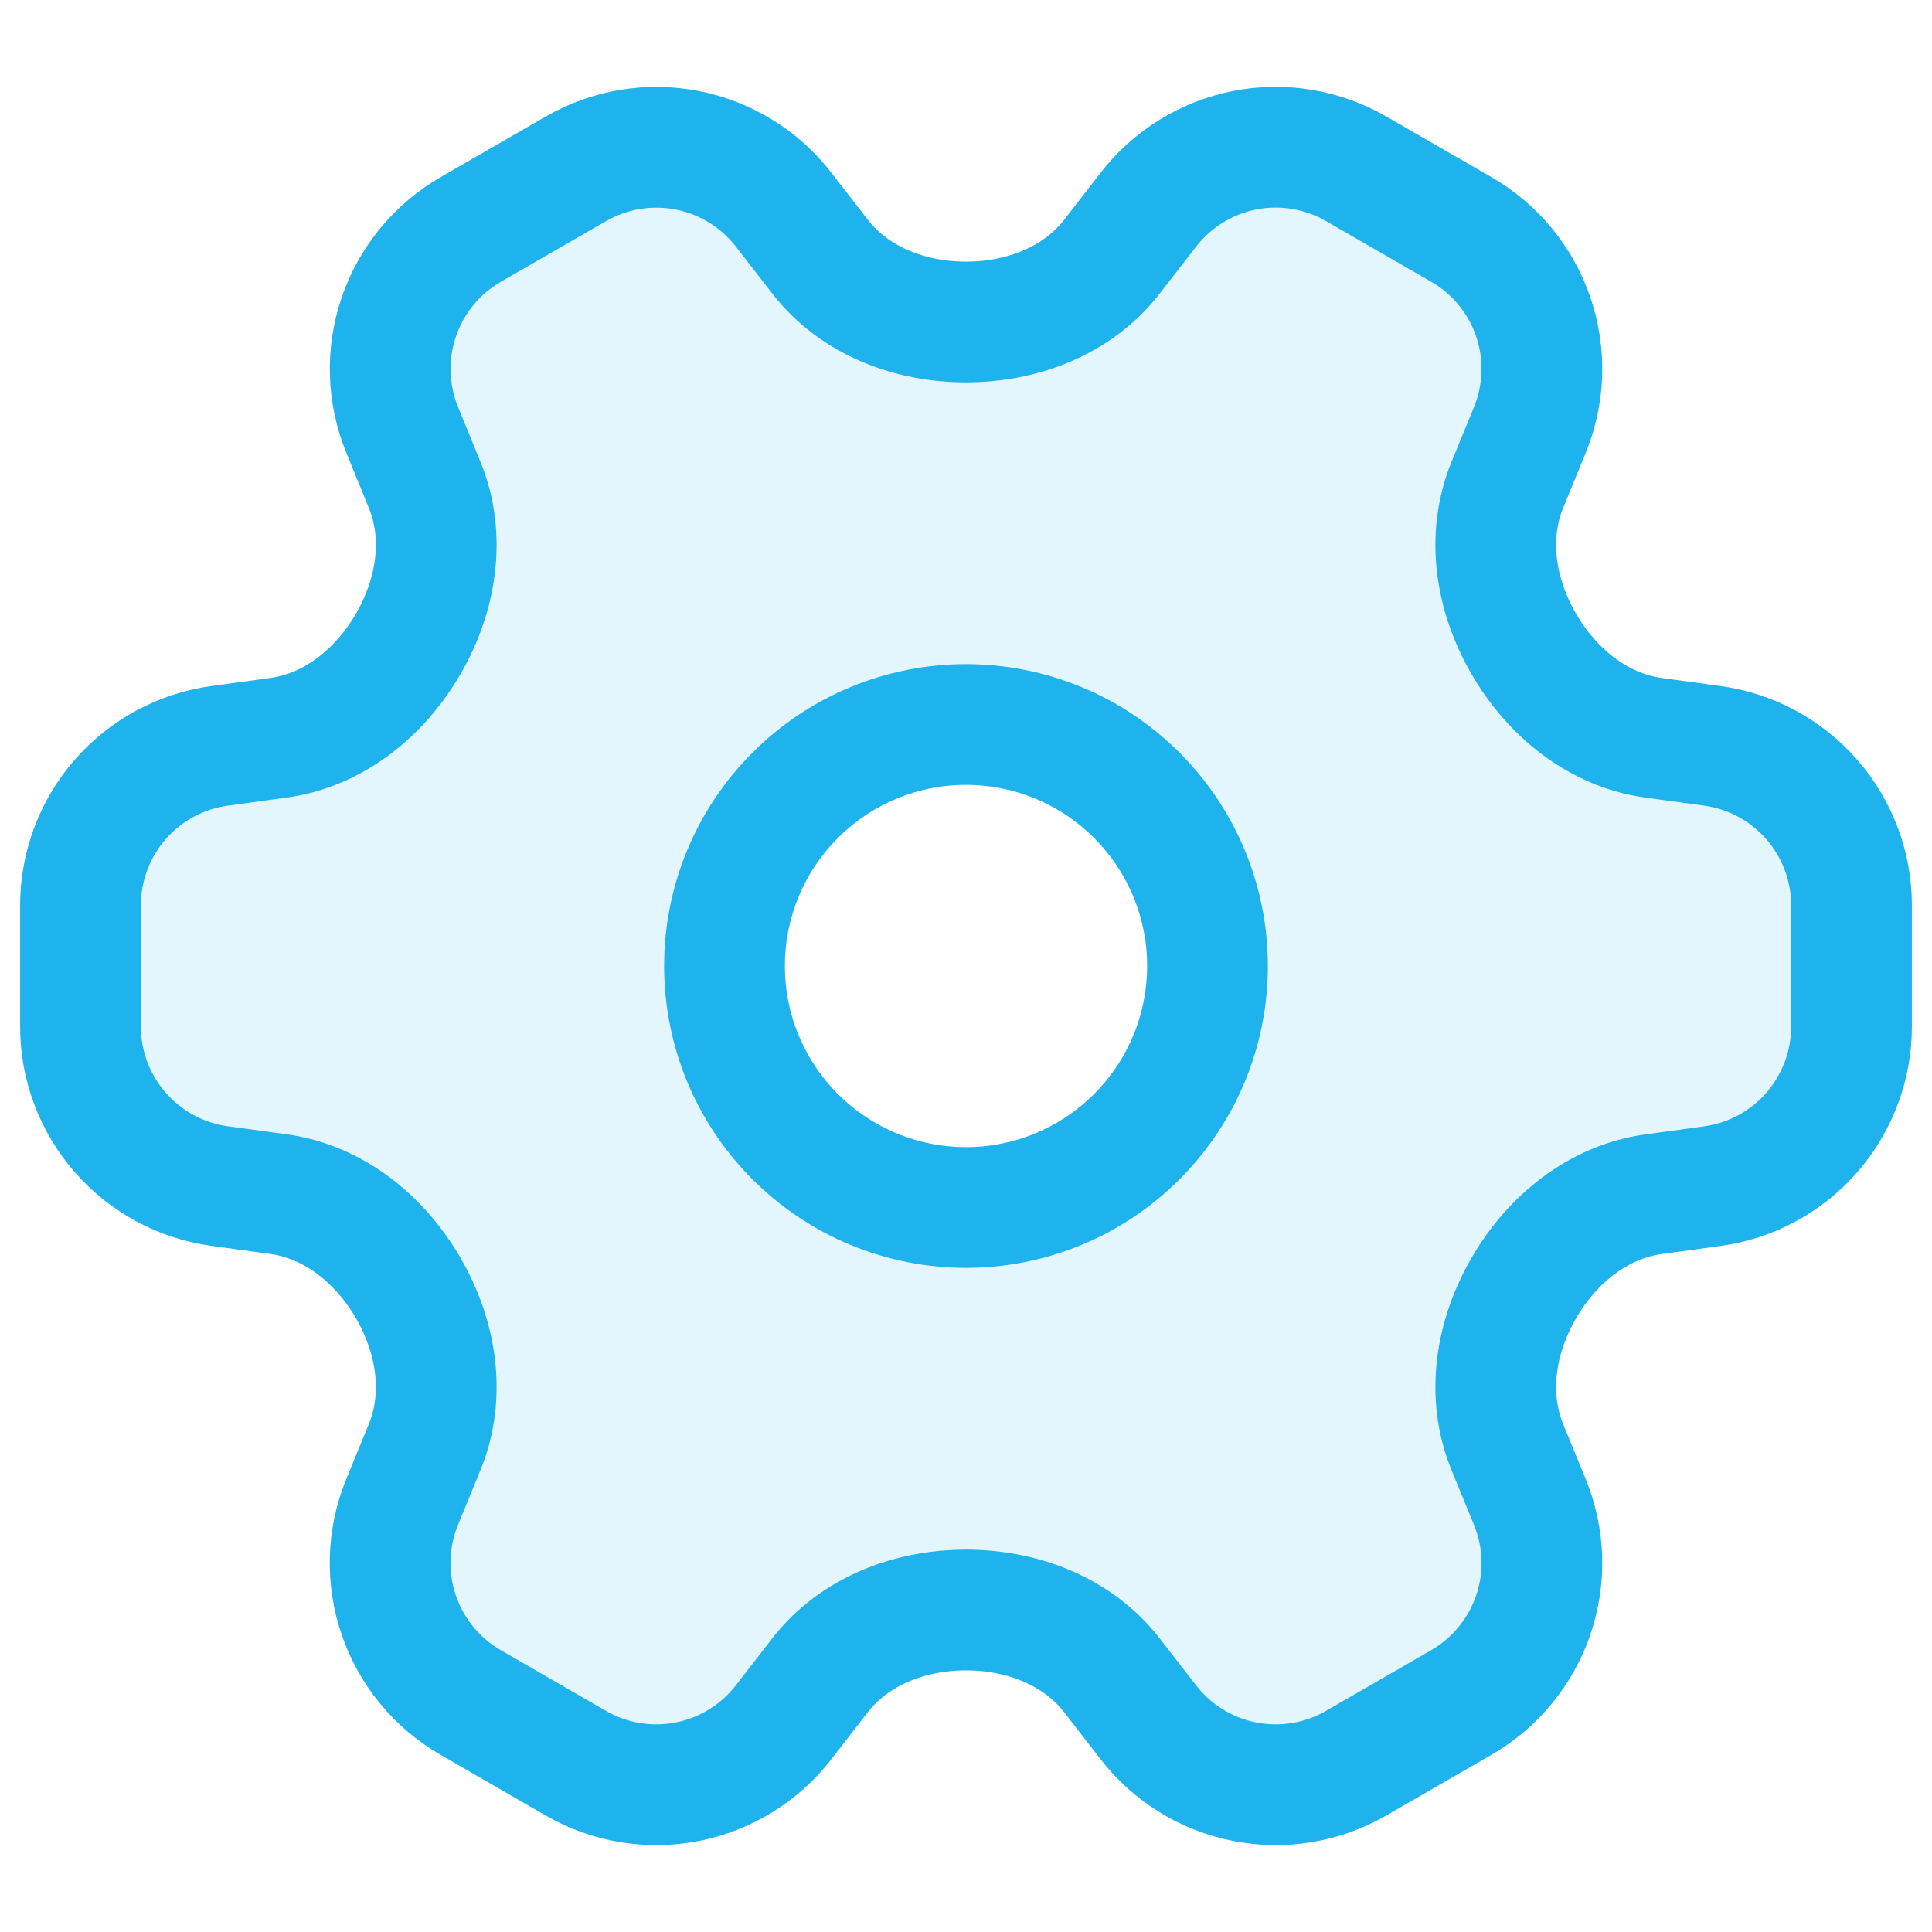 <svg width="24" height="24" viewBox="0 0 24 24" fill="none" xmlns="http://www.w3.org/2000/svg">
<path opacity="0.12" fill-rule="evenodd" clip-rule="evenodd" d="M7.153 2.097C7.572 1.855 8.064 1.773 8.539 1.866C9.013 1.96 9.438 2.222 9.734 2.604L10.186 3.187C10.613 3.738 11.303 4 12 4C12.697 4 13.387 3.738 13.814 3.187L14.266 2.604C14.562 2.222 14.987 1.96 15.461 1.867C15.935 1.774 16.427 1.855 16.846 2.097L18.153 2.851C18.572 3.093 18.889 3.478 19.045 3.936C19.202 4.394 19.187 4.892 19.004 5.34L18.725 6.023C18.461 6.668 18.578 7.393 18.928 7.997C19.277 8.6 19.85 9.07 20.54 9.165L21.27 9.265C21.749 9.33 22.188 9.567 22.506 9.931C22.824 10.295 23 10.762 23 11.245V12.755C23 13.238 22.824 13.705 22.506 14.069C22.188 14.433 21.749 14.67 21.27 14.735L20.54 14.835C19.85 14.93 19.277 15.4 18.928 16.003C18.578 16.607 18.461 17.332 18.725 17.977L19.005 18.66C19.188 19.108 19.203 19.607 19.046 20.065C18.89 20.523 18.572 20.908 18.153 21.15L16.847 21.903C16.428 22.145 15.936 22.227 15.461 22.134C14.987 22.04 14.562 21.778 14.266 21.396L13.814 20.813C13.387 20.262 12.697 20 12 20C11.303 20 10.613 20.262 10.186 20.813L9.734 21.396C9.438 21.778 9.014 22.04 8.539 22.134C8.065 22.227 7.573 22.145 7.154 21.904L5.847 21.149C5.428 20.907 5.111 20.522 4.955 20.064C4.798 19.606 4.813 19.108 4.996 18.66L5.275 17.977C5.539 17.332 5.422 16.607 5.072 16.003C4.723 15.4 4.15 14.93 3.46 14.835L2.73 14.735C2.251 14.67 1.812 14.433 1.494 14.07C1.176 13.706 1.001 13.239 1 12.756V11.246C1 10.763 1.176 10.296 1.494 9.932C1.812 9.568 2.251 9.331 2.73 9.266L3.46 9.166C4.15 9.071 4.723 8.601 5.072 7.998C5.422 7.394 5.539 6.669 5.275 6.024L4.995 5.341C4.812 4.893 4.797 4.394 4.954 3.936C5.11 3.478 5.428 3.093 5.847 2.851L7.153 2.098V2.097ZM12 15C12.796 15 13.559 14.684 14.121 14.121C14.684 13.559 15 12.796 15 12C15 11.204 14.684 10.441 14.121 9.879C13.559 9.316 12.796 9 12 9C11.204 9 10.441 9.316 9.879 9.879C9.316 10.441 9 11.204 9 12C9 12.796 9.316 13.559 9.879 14.121C10.441 14.684 11.204 15 12 15Z" fill="#1FB3ED"/>
<path d="M12 4C11.303 4 10.613 3.738 10.186 3.187L9.734 2.604C9.438 2.222 9.013 1.96 8.539 1.867C8.065 1.774 7.573 1.855 7.154 2.097L5.847 2.851C5.428 3.093 5.111 3.478 4.955 3.936C4.798 4.394 4.813 4.892 4.996 5.34L5.275 6.023C5.539 6.668 5.422 7.393 5.072 7.997C4.723 8.6 4.15 9.07 3.46 9.165L2.73 9.265C2.251 9.33 1.812 9.567 1.494 9.93C1.176 10.294 1.001 10.761 1 11.244V12.754C1 13.237 1.176 13.704 1.494 14.068C1.812 14.432 2.251 14.669 2.73 14.734L3.46 14.834C4.15 14.929 4.723 15.399 5.072 16.002C5.422 16.606 5.539 17.331 5.275 17.976L4.995 18.659C4.812 19.107 4.797 19.606 4.954 20.064C5.11 20.522 5.428 20.907 5.847 21.149L7.153 21.903C7.572 22.145 8.064 22.226 8.539 22.133C9.013 22.04 9.438 21.777 9.734 21.395L10.186 20.812C10.613 20.262 11.303 20 12 20C12.697 20 13.387 20.262 13.814 20.813L14.266 21.396C14.562 21.778 14.987 22.04 15.461 22.133C15.935 22.226 16.427 22.145 16.846 21.903L18.153 21.149C18.572 20.907 18.889 20.522 19.046 20.064C19.203 19.607 19.188 19.108 19.005 18.66L18.725 17.977C18.461 17.332 18.578 16.607 18.928 16.003C19.277 15.4 19.85 14.93 20.54 14.835L21.27 14.735C21.749 14.67 22.188 14.433 22.506 14.069C22.824 13.705 23 13.238 23 12.755V11.245C23 10.762 22.824 10.295 22.506 9.931C22.188 9.567 21.749 9.33 21.27 9.265L20.54 9.165C19.85 9.07 19.277 8.6 18.928 7.997C18.578 7.393 18.461 6.668 18.725 6.023L19.005 5.34C19.188 4.892 19.203 4.393 19.046 3.935C18.89 3.477 18.572 3.092 18.153 2.85L16.847 2.097C16.428 1.855 15.936 1.773 15.461 1.866C14.987 1.96 14.562 2.222 14.266 2.604L13.814 3.187C13.387 3.738 12.697 4 12 4Z" stroke="#1FB3ED" stroke-width="1.5" stroke-linecap="round" stroke-linejoin="round"/>
<path d="M15 12C15 12.796 14.684 13.559 14.121 14.121C13.559 14.684 12.796 15 12 15C11.204 15 10.441 14.684 9.879 14.121C9.316 13.559 9 12.796 9 12C9 11.204 9.316 10.441 9.879 9.879C10.441 9.316 11.204 9 12 9C12.796 9 13.559 9.316 14.121 9.879C14.684 10.441 15 11.204 15 12Z" stroke="#1FB3ED" stroke-width="1.5" stroke-linecap="round" stroke-linejoin="round"/>
</svg>
